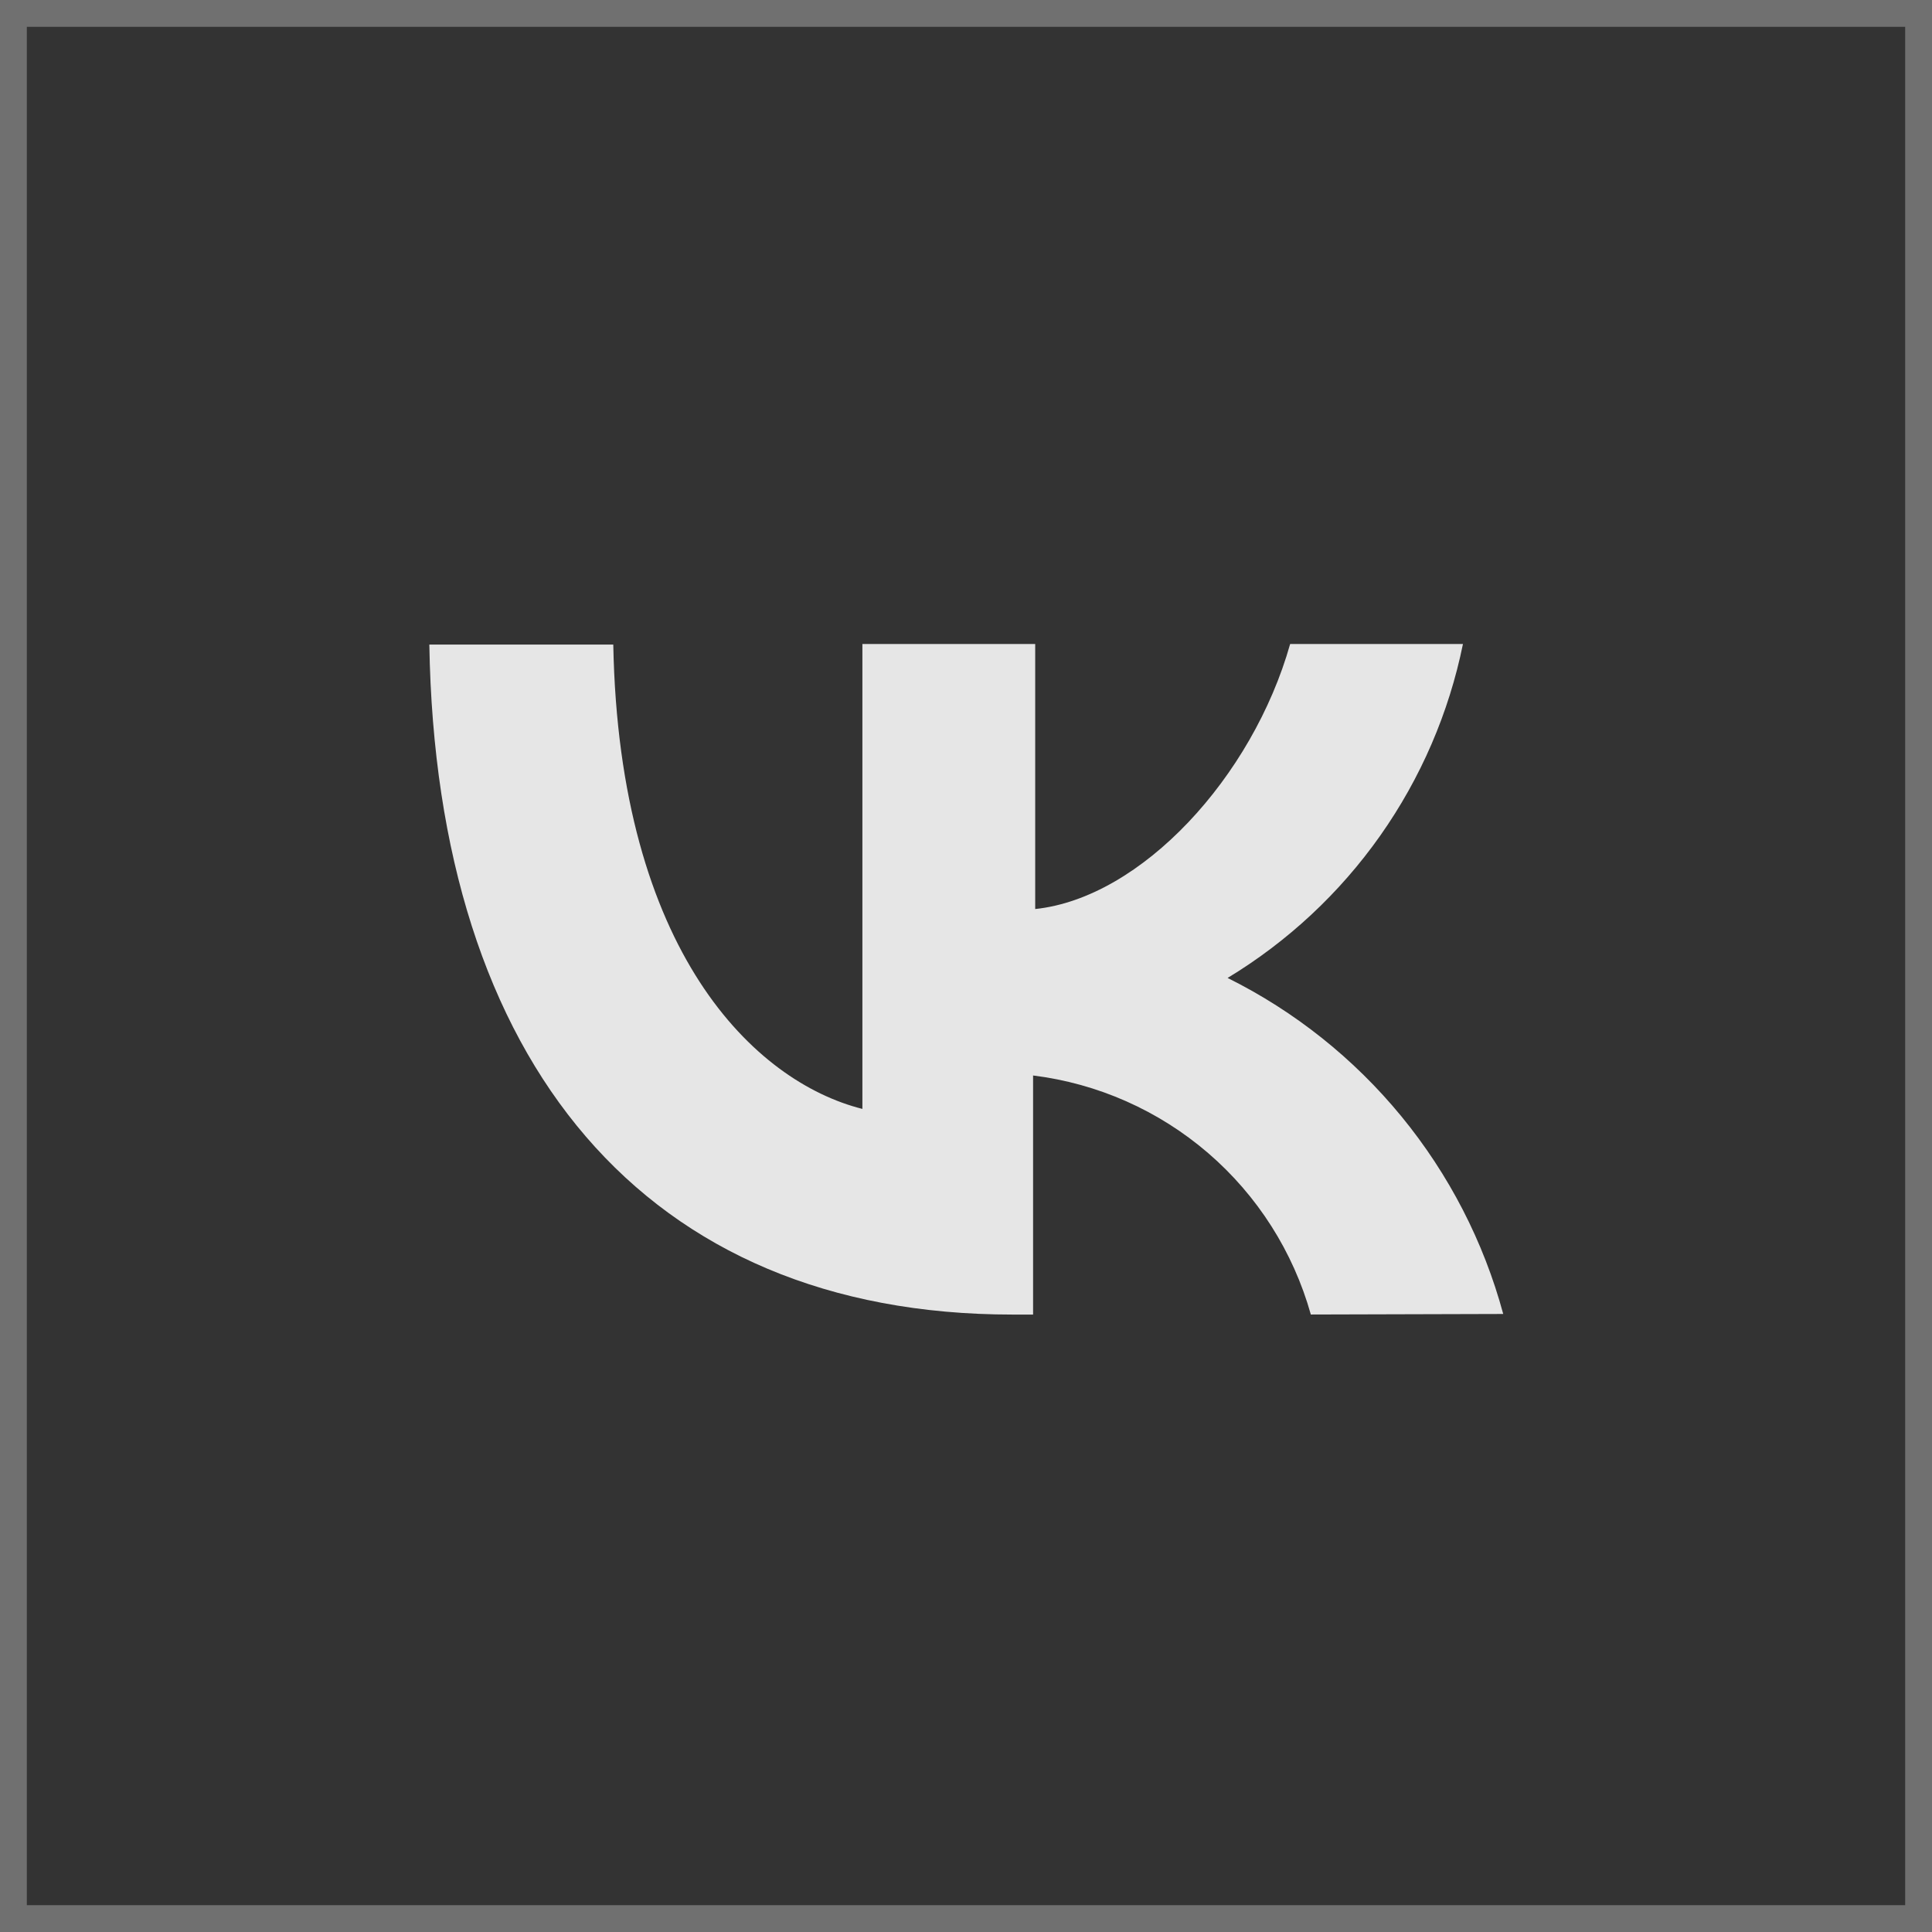 <?xml version="1.0" encoding="UTF-8"?> <svg xmlns="http://www.w3.org/2000/svg" width="72" height="72" viewBox="0 0 72 72" fill="none"><rect x="0" y="0" width="72" height="72" fill="#333333" stroke="none"/><path d="M45.749 36.445C47.991 35.089 49.928 33.283 51.438 31.141C52.948 28.999 53.997 26.568 54.52 24H48.08C46.678 28.959 42.532 33.462 38.579 33.877V24H32.139V41.326C28.129 40.318 23.072 35.479 22.855 24.022H16C16.257 39.627 24.06 48.99 37.729 48.99H38.5V40.08C40.911 40.379 43.18 41.385 45.022 42.97C46.863 44.555 48.195 46.649 48.851 48.988L56.021 48.968C55.291 46.273 53.998 43.764 52.227 41.605C50.457 39.447 48.249 37.688 45.749 36.445Z" fill="#E6E6E6"></path><rect x="0.5" y="0.5" width="71" height="71" stroke="white" stroke-opacity="0.3"></rect></svg> 